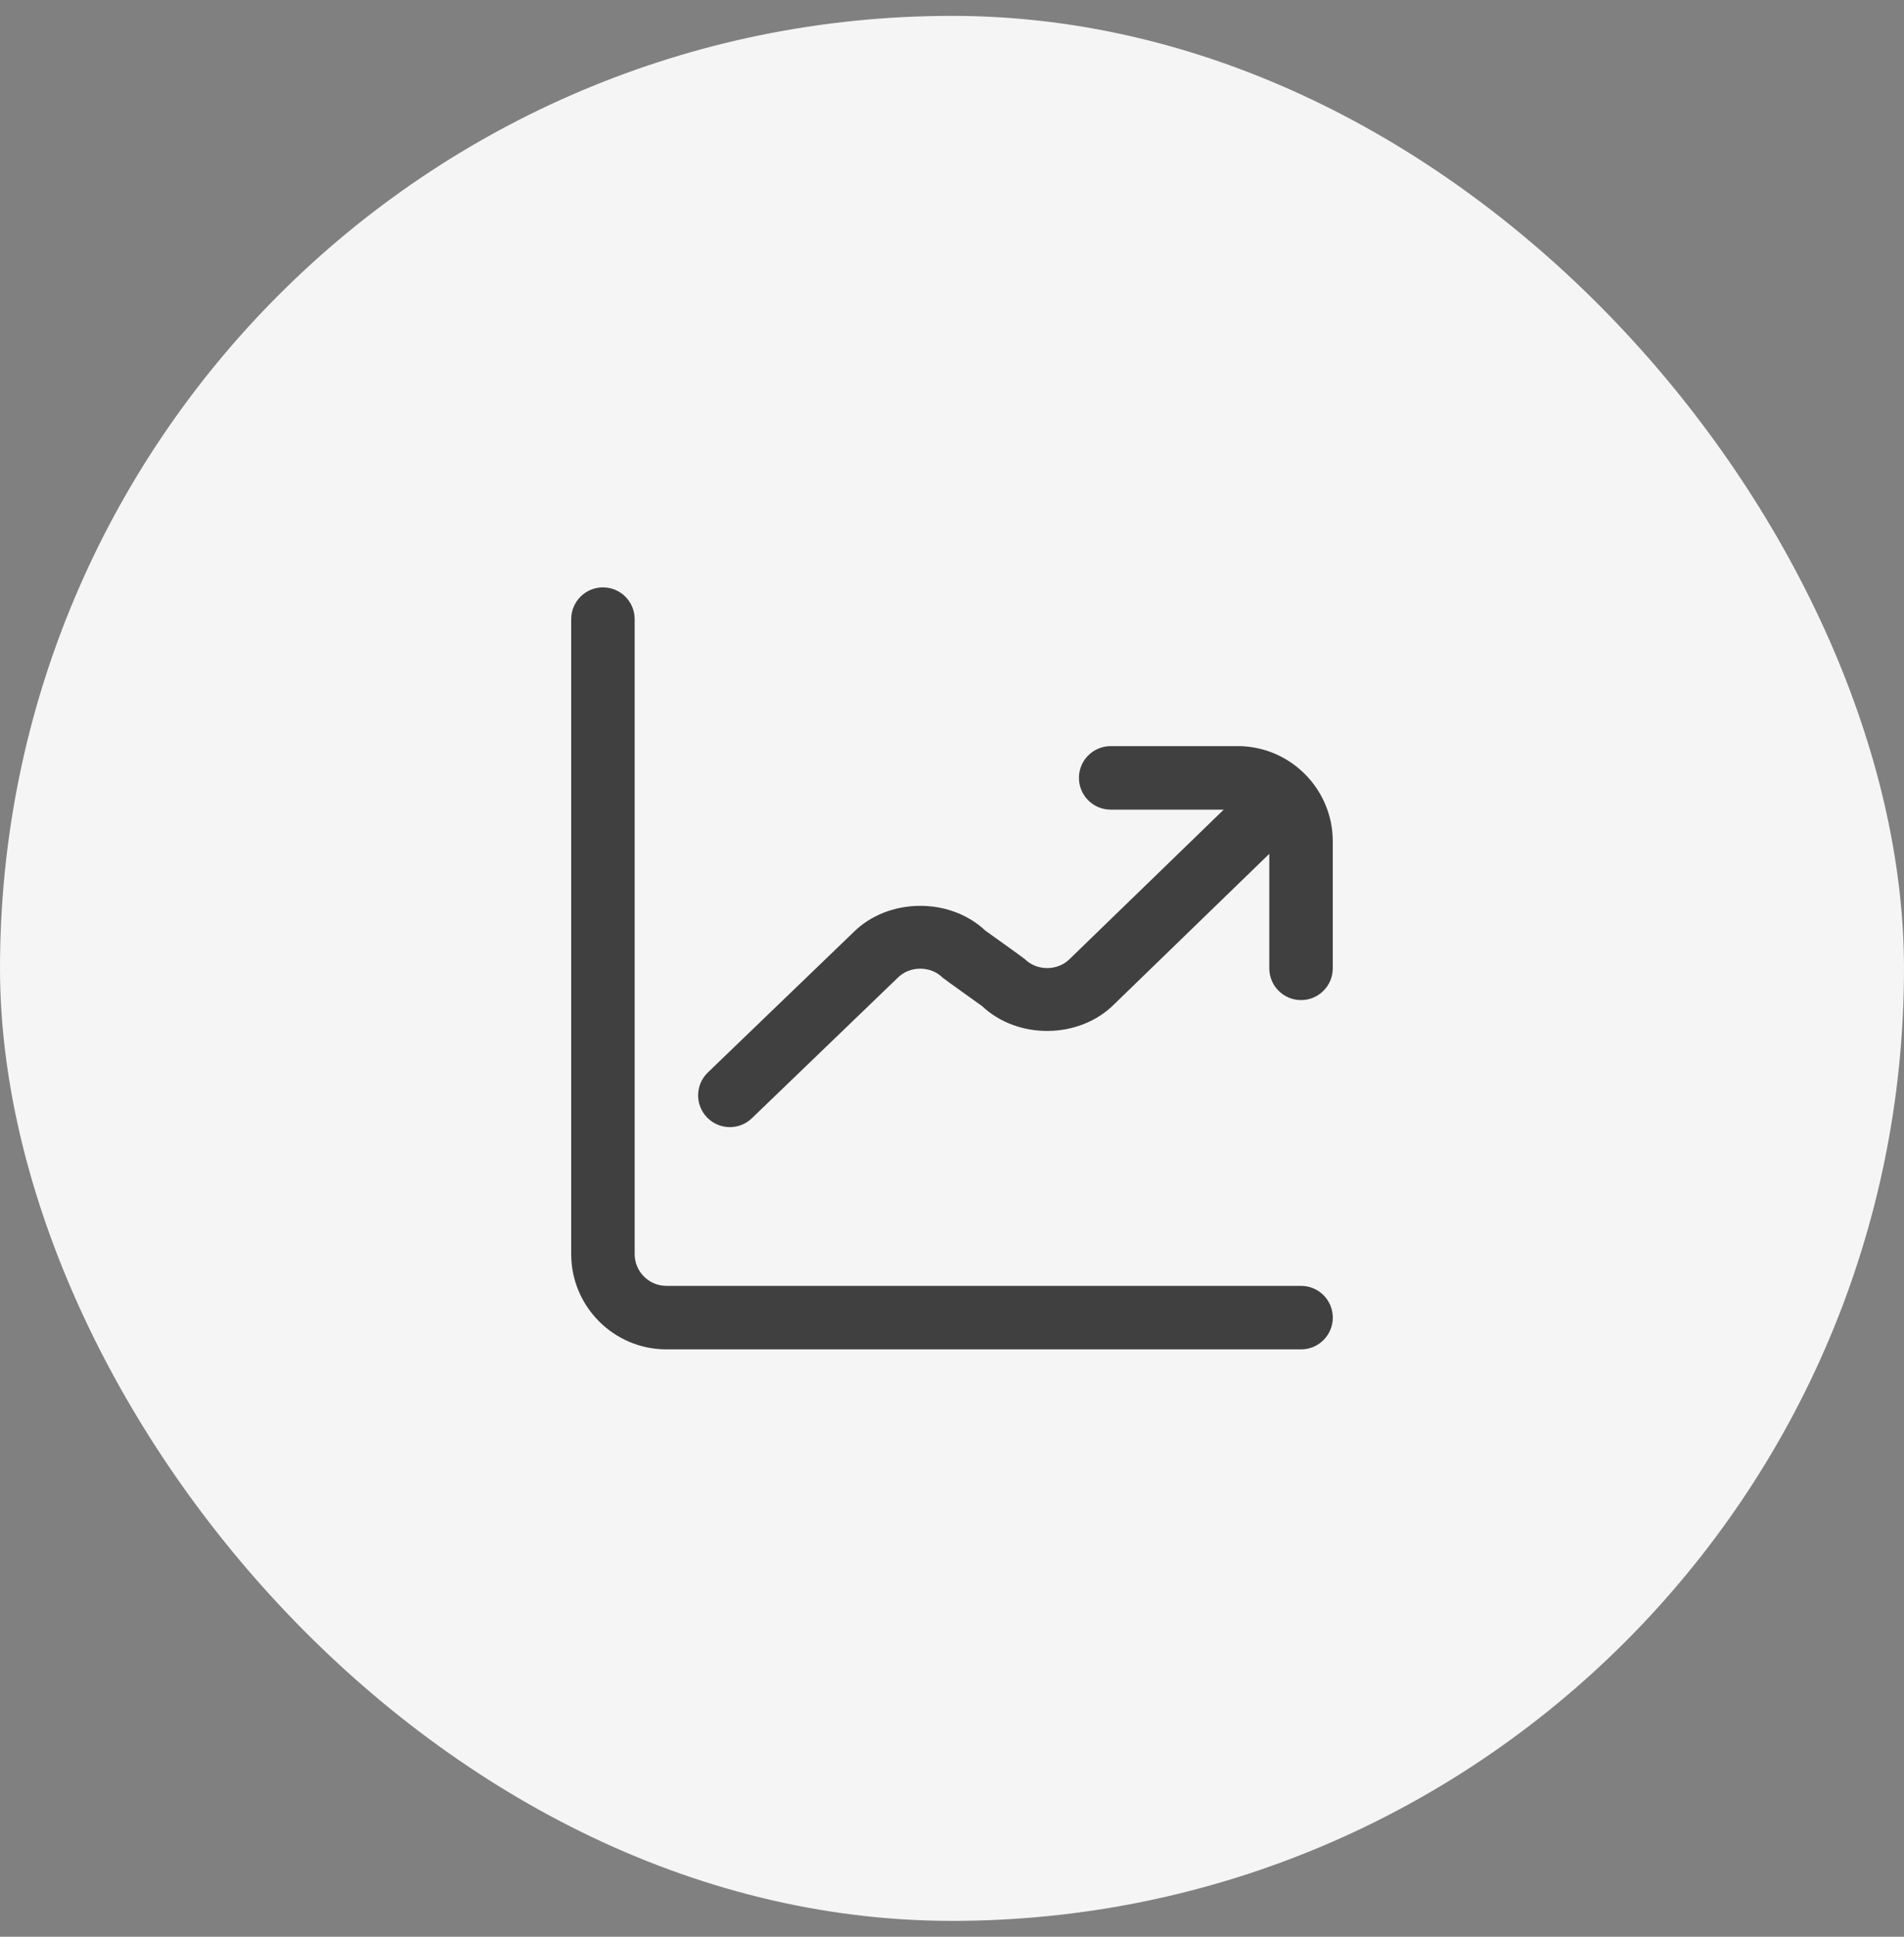 <svg xmlns="http://www.w3.org/2000/svg" width="60" height="61" viewBox="0 0 60 61" fill="none"><rect x="0" y="0" width="60" height="61" fill="#808080" stroke="none"/><rect y="0.5" width="60" height="60" rx="30" fill="#F5F5F5"></rect><g clip-path="url(#clip0_5193_40466)"><path d="M42 41.5C42 42.052 41.552 42.5 41 42.5H21C19.346 42.5 18 41.154 18 39.5V19.5C18 18.948 18.448 18.5 19 18.5C19.552 18.5 20 18.948 20 19.5V39.5C20 40.051 20.449 40.5 21 40.5H41C41.552 40.5 42 40.948 42 41.5ZM39 23.5H35C34.448 23.5 34 23.948 34 24.5C34 25.052 34.448 25.5 35 25.5H38.563L33.706 30.207C33.329 30.585 32.67 30.585 32.293 30.207C32.252 30.167 31.054 29.314 31.054 29.314C29.916 28.241 27.977 28.281 26.892 29.365L22.306 33.779C21.908 34.162 21.896 34.795 22.279 35.193C22.476 35.397 22.737 35.5 23 35.5C23.25 35.5 23.5 35.407 23.693 35.221L28.293 30.793C28.67 30.415 29.329 30.415 29.706 30.793C29.747 30.833 30.945 31.686 30.945 31.686C32.084 32.76 34.021 32.722 35.109 31.632L39.999 26.892V30.499C39.999 31.051 40.447 31.499 40.999 31.499C41.551 31.499 41.999 31.051 41.999 30.499V26.499C41.999 24.845 40.653 23.499 38.999 23.499L39 23.5Z" fill="#404040"></path></g><defs><clipPath id="clip0_5193_40466"><rect width="24" height="24" fill="white" transform="translate(18 18.5)"></rect></clipPath></defs></svg>